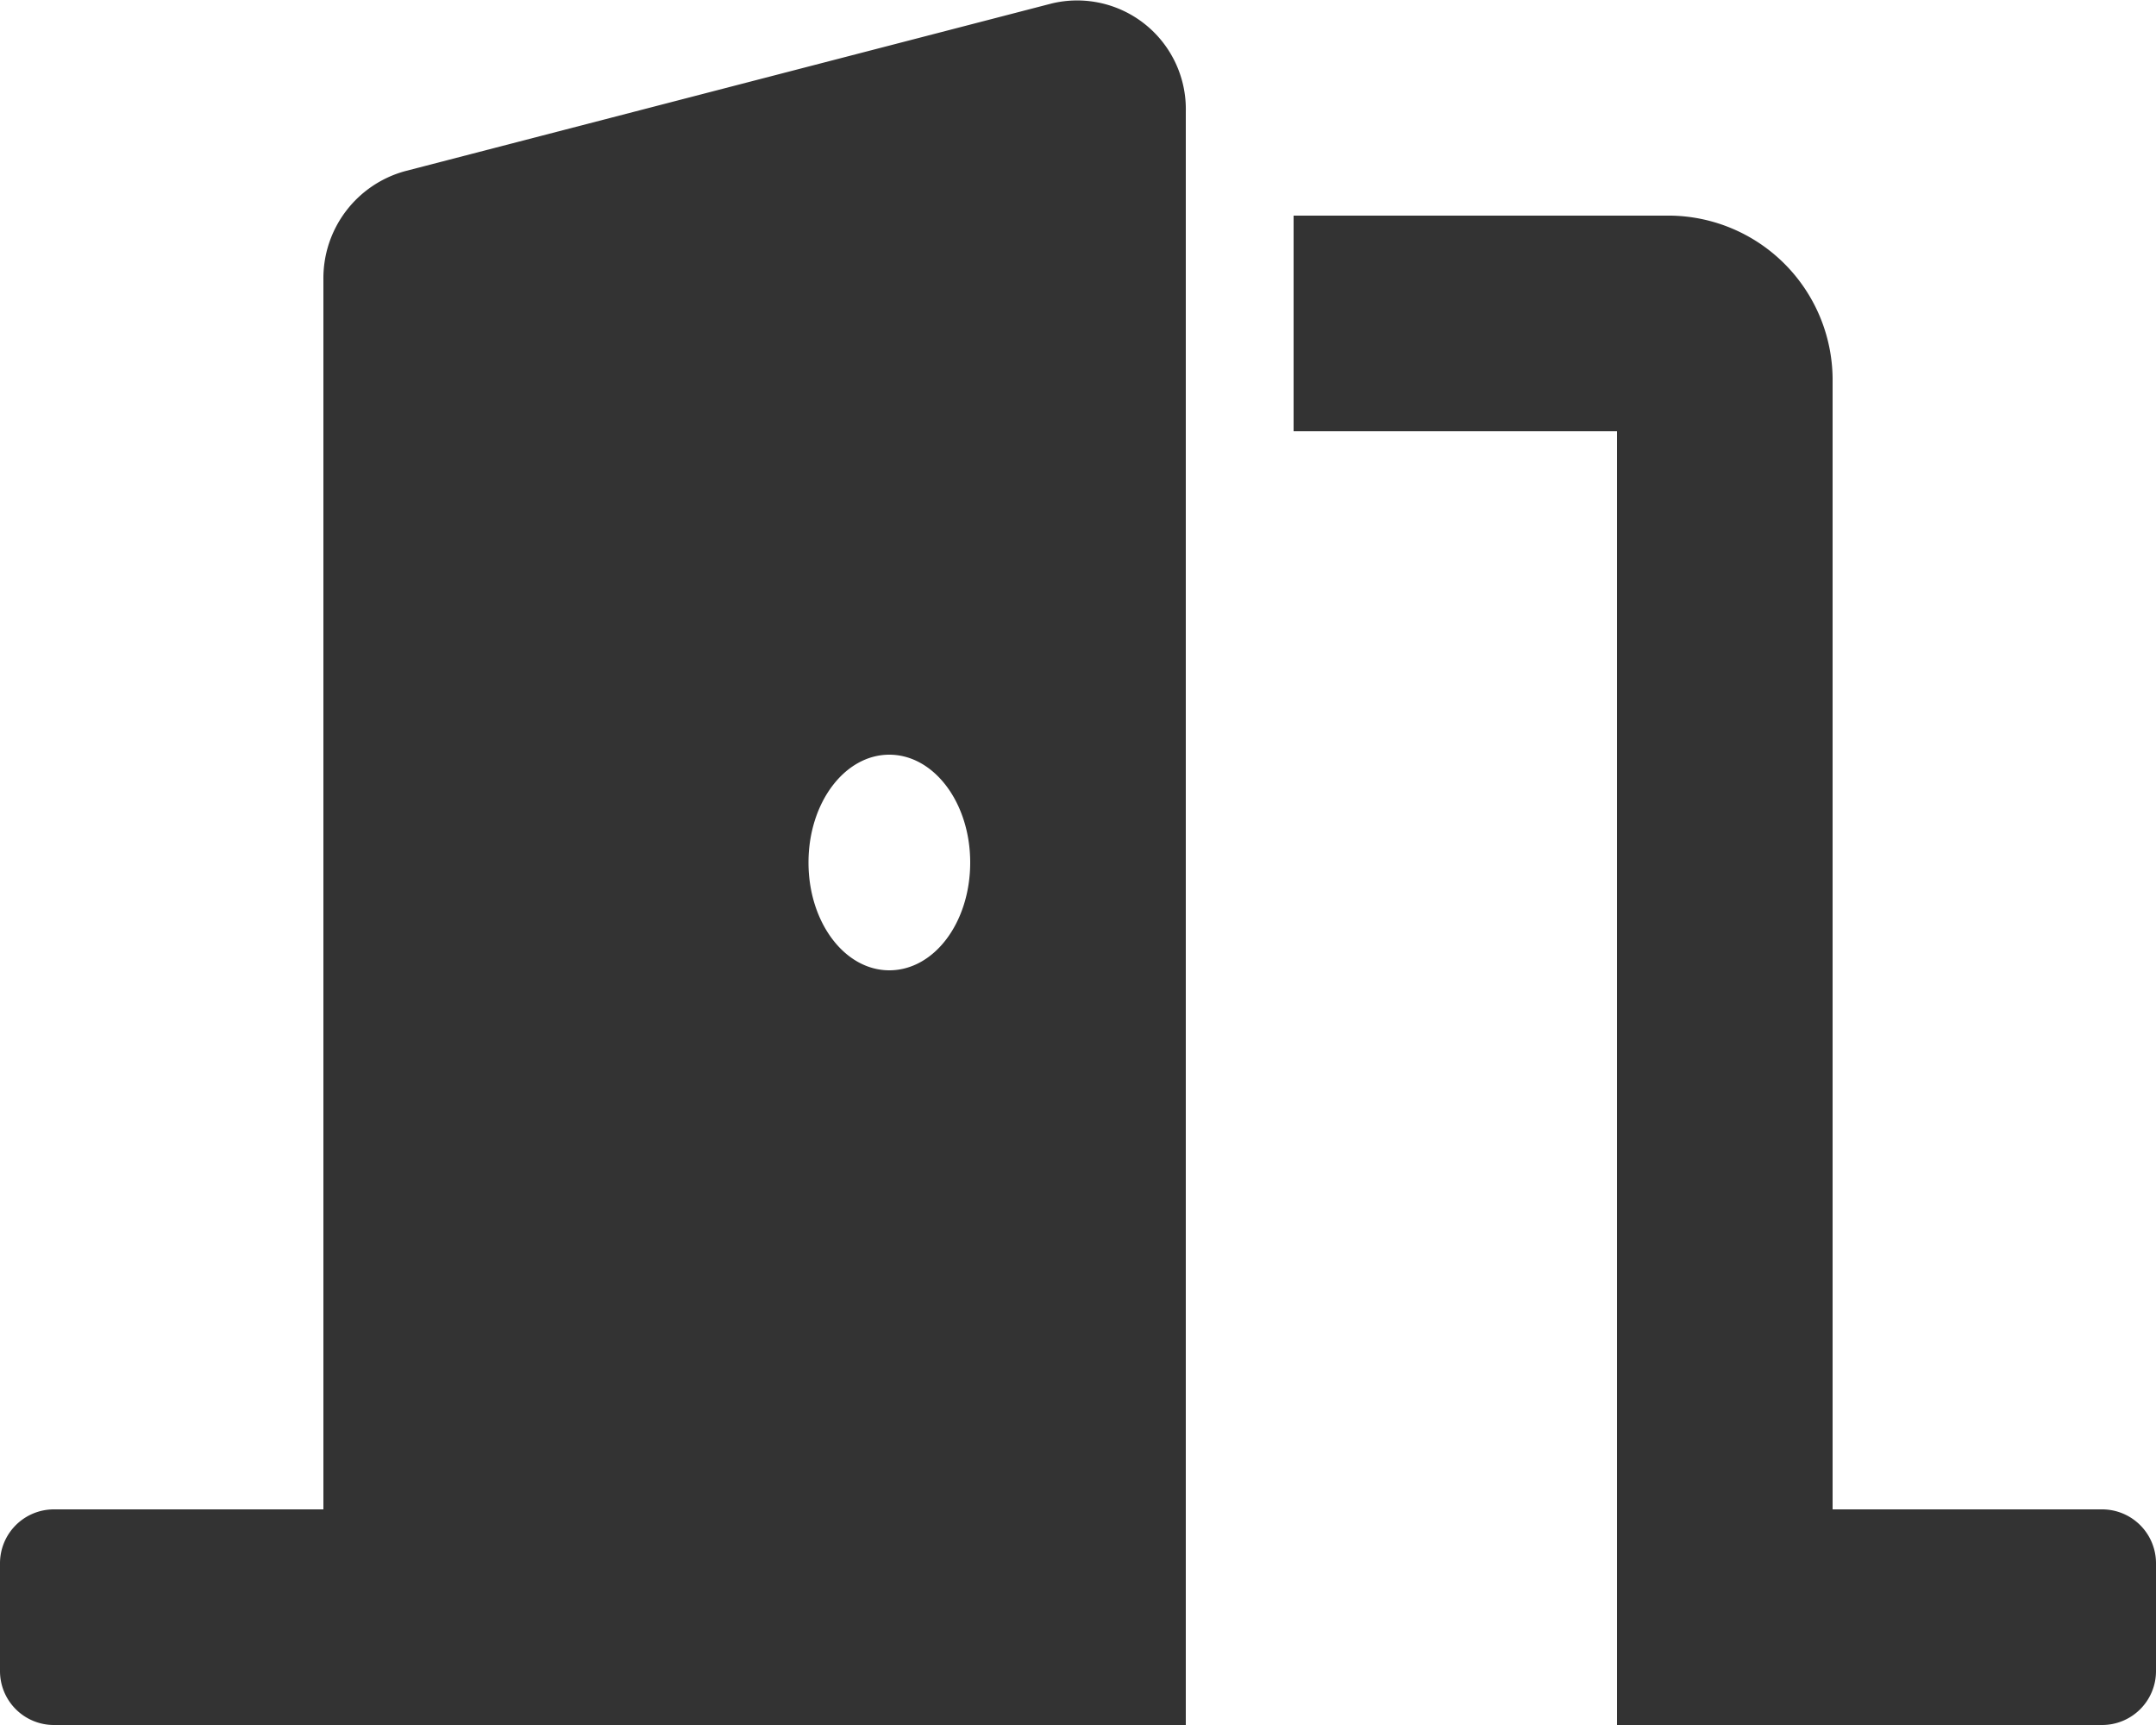 <svg xmlns="http://www.w3.org/2000/svg" width="27" height="21.6"><path id="Icon_awesome-door-open" data-name="Icon awesome-door-open" d="M26.325 18.9H22.95V4.786A2.059 2.059 0 0020.925 2.7H16.2v2.7h4.05v16.2h6.075a.675.675 0 00.675-.675v-1.35a.675.675 0 00-.675-.675zM13.173.043l-8.1 2.1A1.39 1.39 0 004.05 3.5v15.4H.675a.675.675 0 00-.675.675v1.35a.675.675 0 00.675.675H14.85V1.4A1.361 1.361 0 0013.173.043zM11.137 12.15c-.559 0-1.012-.6-1.012-1.35s.454-1.35 1.012-1.35 1.013.6 1.013 1.35-.45 1.35-1.013 1.35z" fill="#333"/></svg>